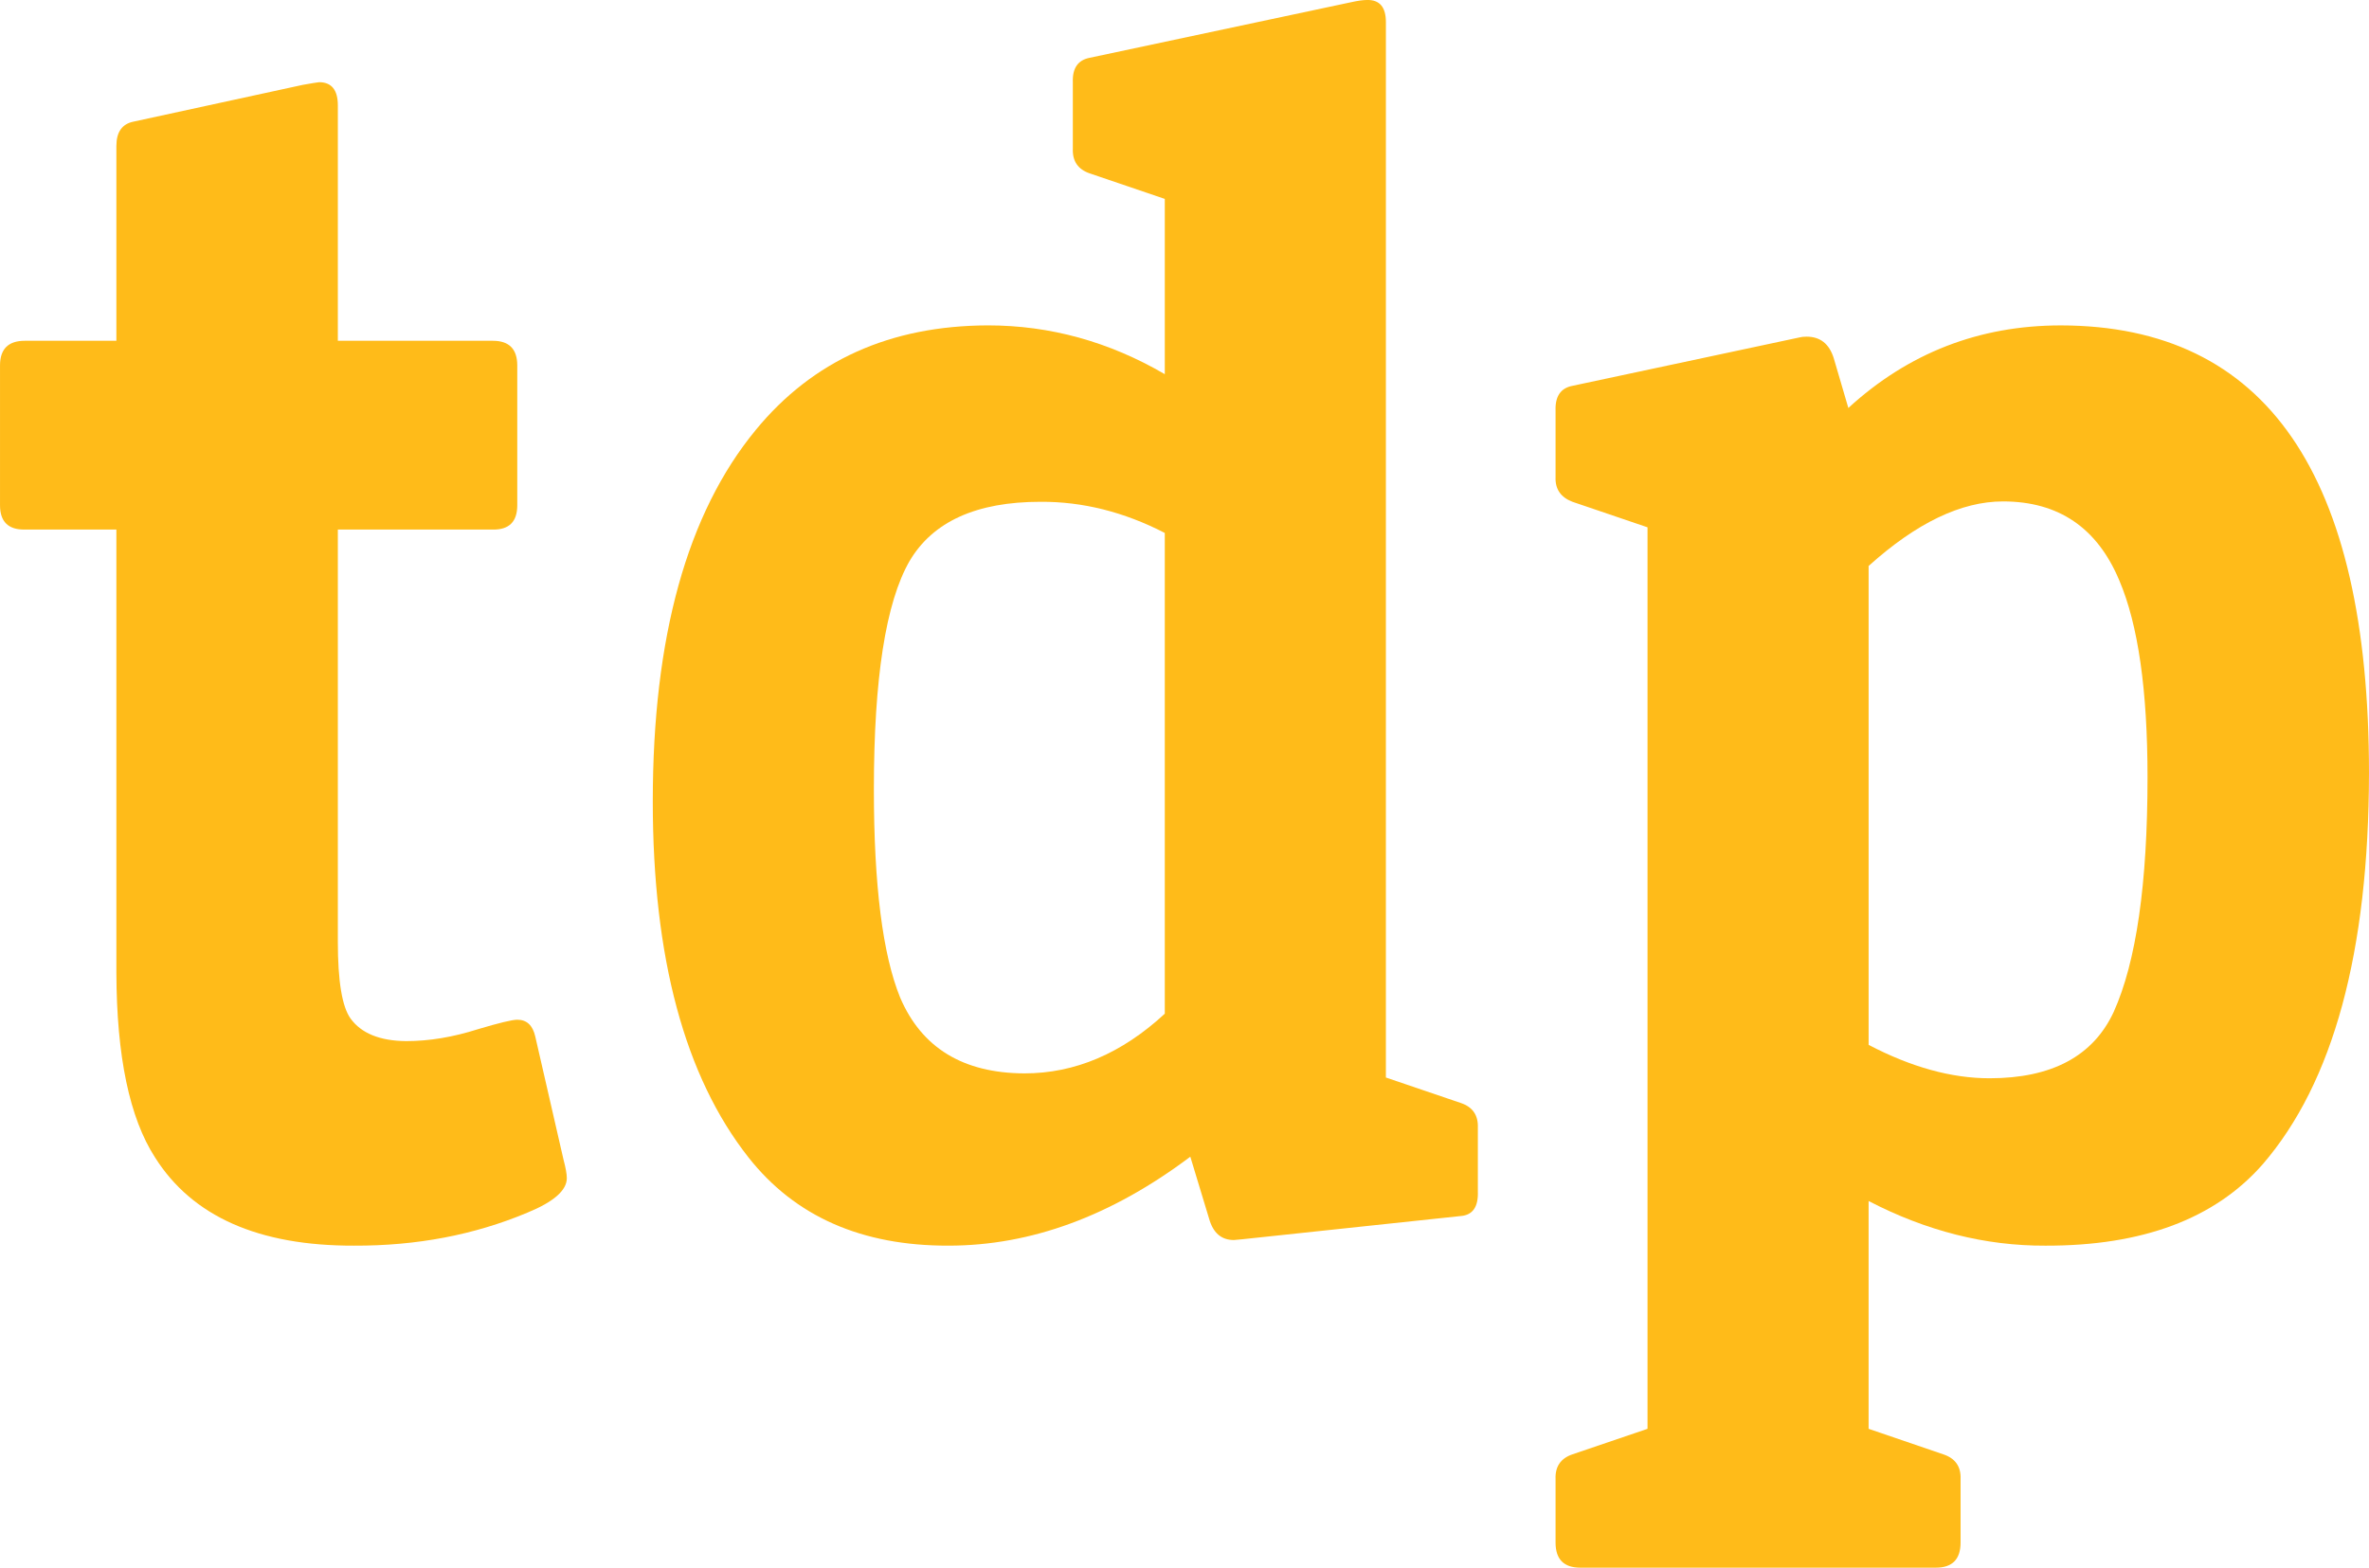 <svg xmlns="http://www.w3.org/2000/svg" xmlns:xlink="http://www.w3.org/1999/xlink" version="1.1" width="1500" height="992.79" viewBox="0,0,395.332,261.656"><g transform="translate(-42.334,-49.172)"><g fill="#ffbb19" stroke="none" stroke-miterlimit="10"><g><path d="M98.711,106.052h25.871c2.714,0 4.072,1.378 4.072,4.134v23.303c0,2.756 -1.357,4.114 -4.072,4.072h-25.871v68.781c0,6.598 0.71,10.879 2.13,12.842c1.796,2.464 4.886,3.717 9.271,3.759c3.842,0 7.851,-0.668 12.027,-2.005c3.508,-1.044 5.68,-1.566 6.515,-1.566c1.587,0 2.589,0.94 3.007,2.819l4.698,20.484c0.376,1.42 0.564,2.464 0.564,3.132c0,2.046 -2.192,3.967 -6.577,5.763c-8.853,3.717 -18.5,5.554 -28.941,5.512c-15.911,0.042 -26.978,-4.865 -33.2,-14.721c-4.26,-6.598 -6.41,-16.872 -6.452,-30.82v-73.98h-15.285c-2.756,0.042 -4.134,-1.315 -4.134,-4.072v-23.303c0,-2.756 1.378,-4.134 4.134,-4.134h15.285v-32.511c0,-2.339 0.96,-3.696 2.882,-4.072l28.251,-6.139c1.42,-0.251 2.318,-0.397 2.694,-0.438c2.088,0 3.132,1.295 3.132,3.884z"></path><path d="M273.607,229.018l12.528,4.26c1.963,0.668 2.902,2.046 2.819,4.134v10.649c0.084,2.547 -0.856,3.905 -2.819,4.072l-36.52,3.884c-0.835,0.084 -1.295,0.125 -1.378,0.125c-2.088,0 -3.466,-1.19 -4.134,-3.571l-3.132,-10.336c-13.155,9.897 -26.602,14.846 -40.341,14.846c-14.491,0.042 -25.62,-4.865 -33.388,-14.721c-10.649,-13.531 -15.974,-33.346 -15.974,-59.447c0,-27.395 5.721,-48.046 17.164,-61.953c9.522,-11.61 22.447,-17.435 38.775,-17.477c10.357,0 20.192,2.714 29.504,8.143v-29.254l-12.528,-4.26c-1.963,-0.668 -2.902,-2.046 -2.819,-4.134v-11.088c-0.084,-2.339 0.856,-3.696 2.819,-4.072l43.599,-9.271c1.128,-0.251 2.025,-0.376 2.694,-0.376c2.088,-0.042 3.132,1.19 3.132,3.696zM236.711,218.369v-80.244c-6.807,-3.508 -13.719,-5.241 -20.734,-5.199c-10.691,0 -17.978,3.299 -21.862,9.897c-3.967,6.891 -5.951,19.586 -5.951,38.086c0,15.995 1.462,27.583 4.385,34.766c3.591,8.394 10.503,12.612 20.734,12.654c8.436,0 16.245,-3.32 23.428,-9.96z"></path><path d="M317.269,160.3v-23.115l-12.528,-4.26c-1.963,-0.752 -2.902,-2.13 -2.819,-4.134v-11.088c-0.084,-2.38 0.856,-3.759 2.819,-4.134l37.898,-8.081c0.292,-0.084 0.689,-0.125 1.19,-0.125c2.255,0 3.759,1.19 4.51,3.571l2.443,8.331c10.023,-9.187 21.841,-13.781 35.455,-13.781c34.286,0.042 51.429,24.952 51.429,74.732c-0.042,29.859 -5.951,51.617 -17.728,65.273c-7.976,9.104 -20.066,13.635 -36.27,13.593c-10.023,0.042 -19.857,-2.443 -29.504,-7.454v38.024l12.466,4.26c2.005,0.668 2.965,2.046 2.882,4.134v10.586c0,2.798 -1.378,4.197 -4.134,4.197h-59.322c-2.756,0 -4.134,-1.399 -4.134,-4.197v-10.586c-0.084,-2.088 0.856,-3.466 2.819,-4.134l12.528,-4.26zM354.165,223.568c7.099,3.717 13.823,5.575 20.171,5.575c10.399,0 17.31,-3.696 20.734,-11.088c3.759,-8.352 5.638,-21.403 5.638,-39.151c0,-14.533 -1.566,-25.474 -4.698,-32.824c-3.675,-8.812 -10.148,-13.217 -19.419,-13.217c-6.974,0 -14.449,3.591 -22.426,10.774z"></path></g></g></g></svg>